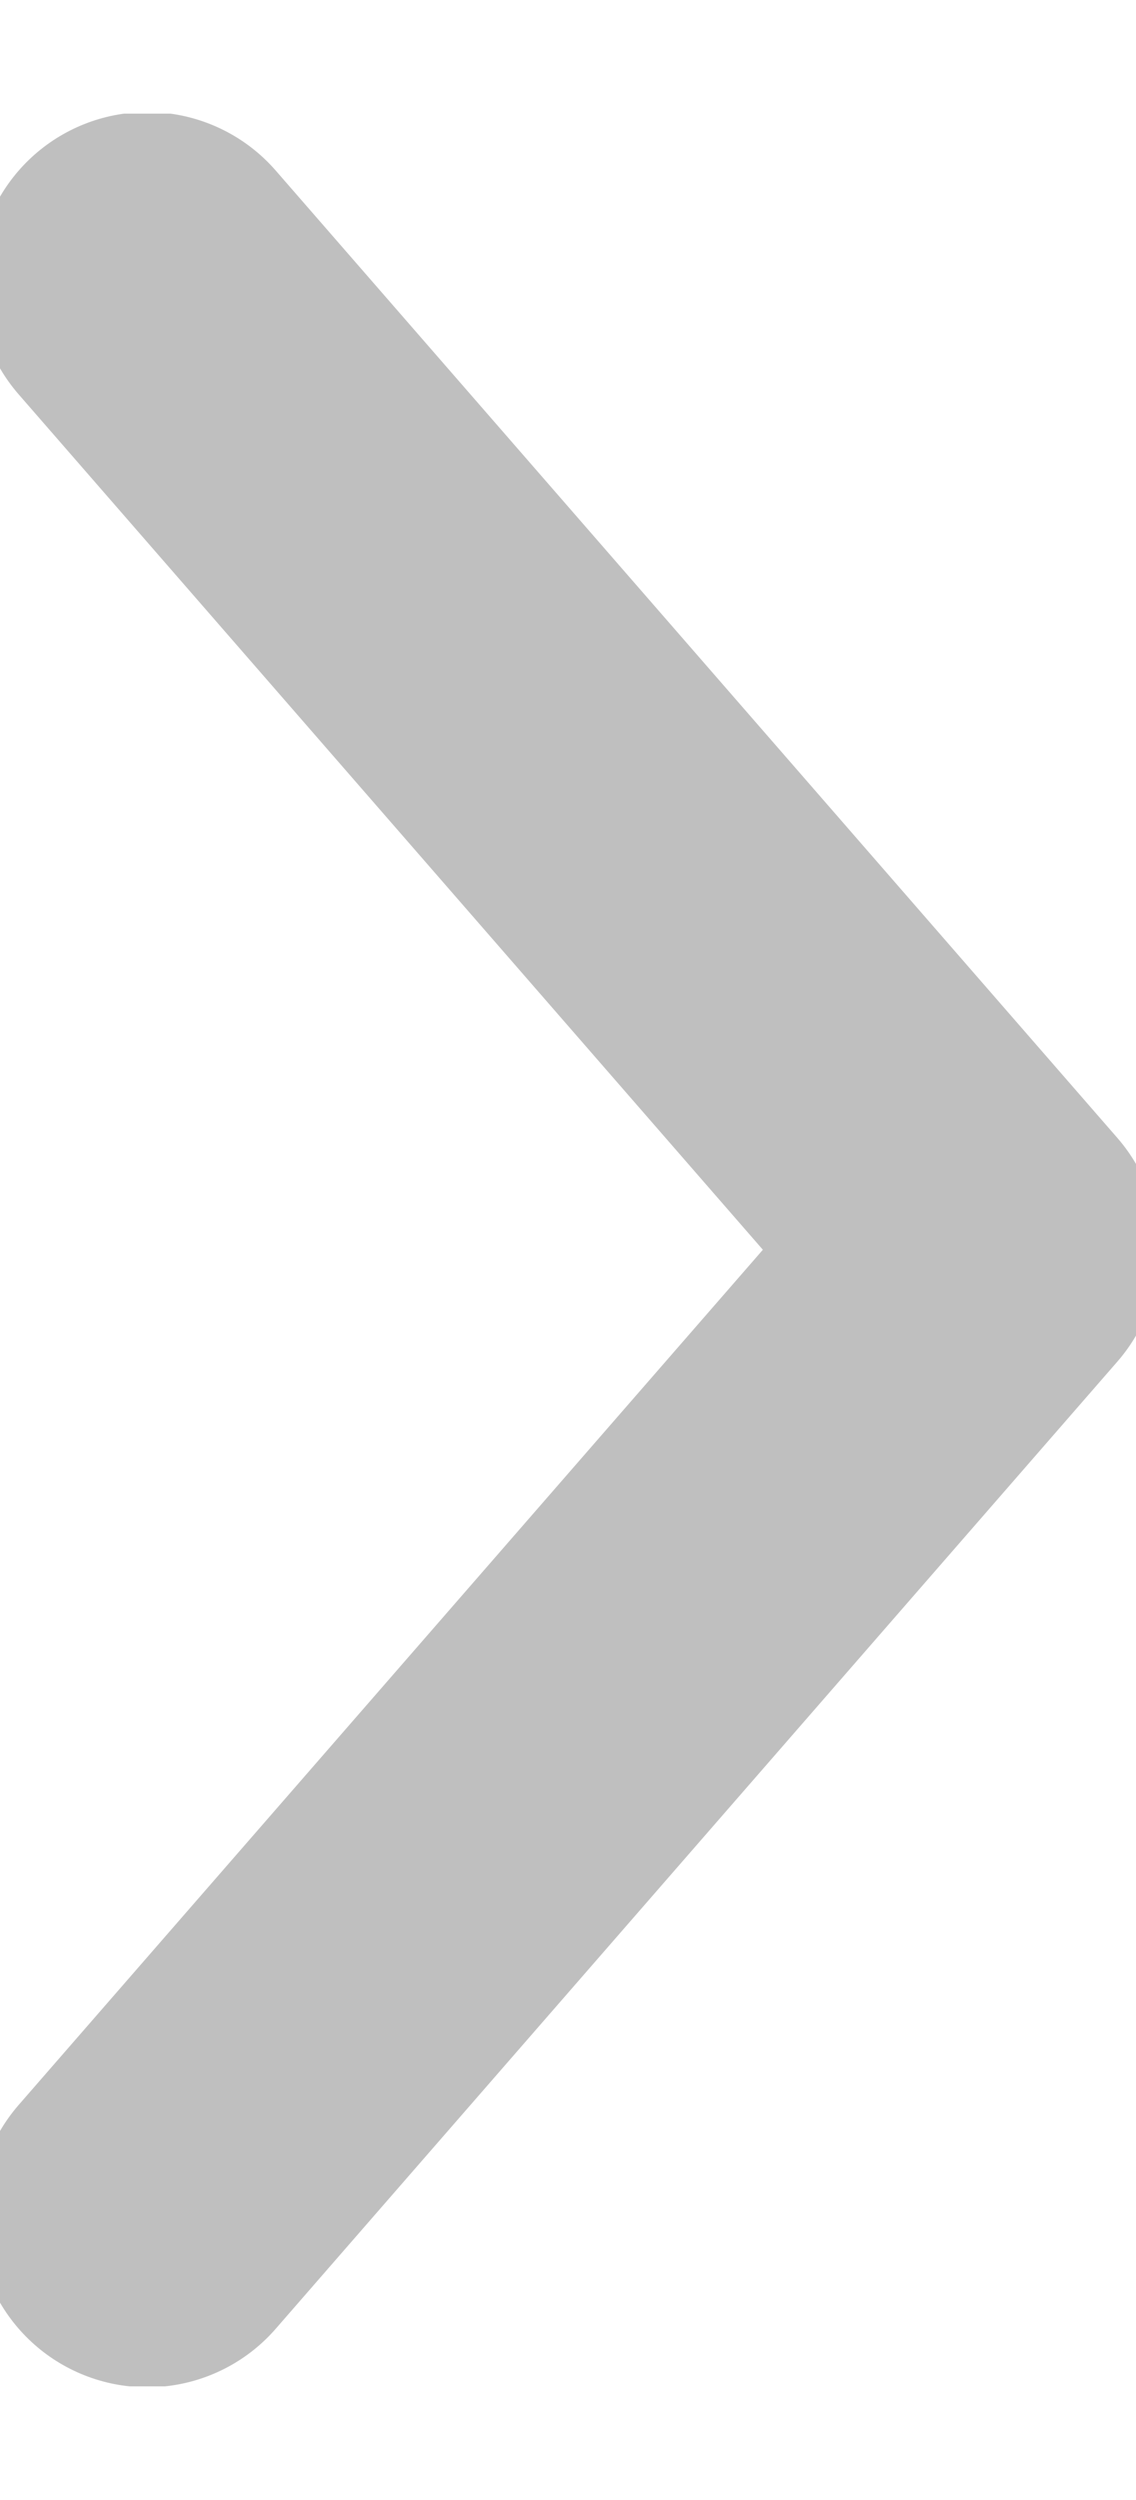 <svg width="5" height="11" viewBox="0 0 5 11" fill="none" xmlns="http://www.w3.org/2000/svg">
<g clip-path="url(#clip0_15082_19130)">
<path d="M0.648 9.754L4.352 5.499L0.648 1.243" stroke="#BFBFBF" stroke-width="1.5" stroke-linecap="round" stroke-linejoin="round"/>
</g>
<defs>
<clipPath id="clip0_15082_19130">
<rect width="10" height="5" fill="white" transform="matrix(0 -1 1 0 0 10.5)"/>
</clipPath>
</defs>
</svg>
